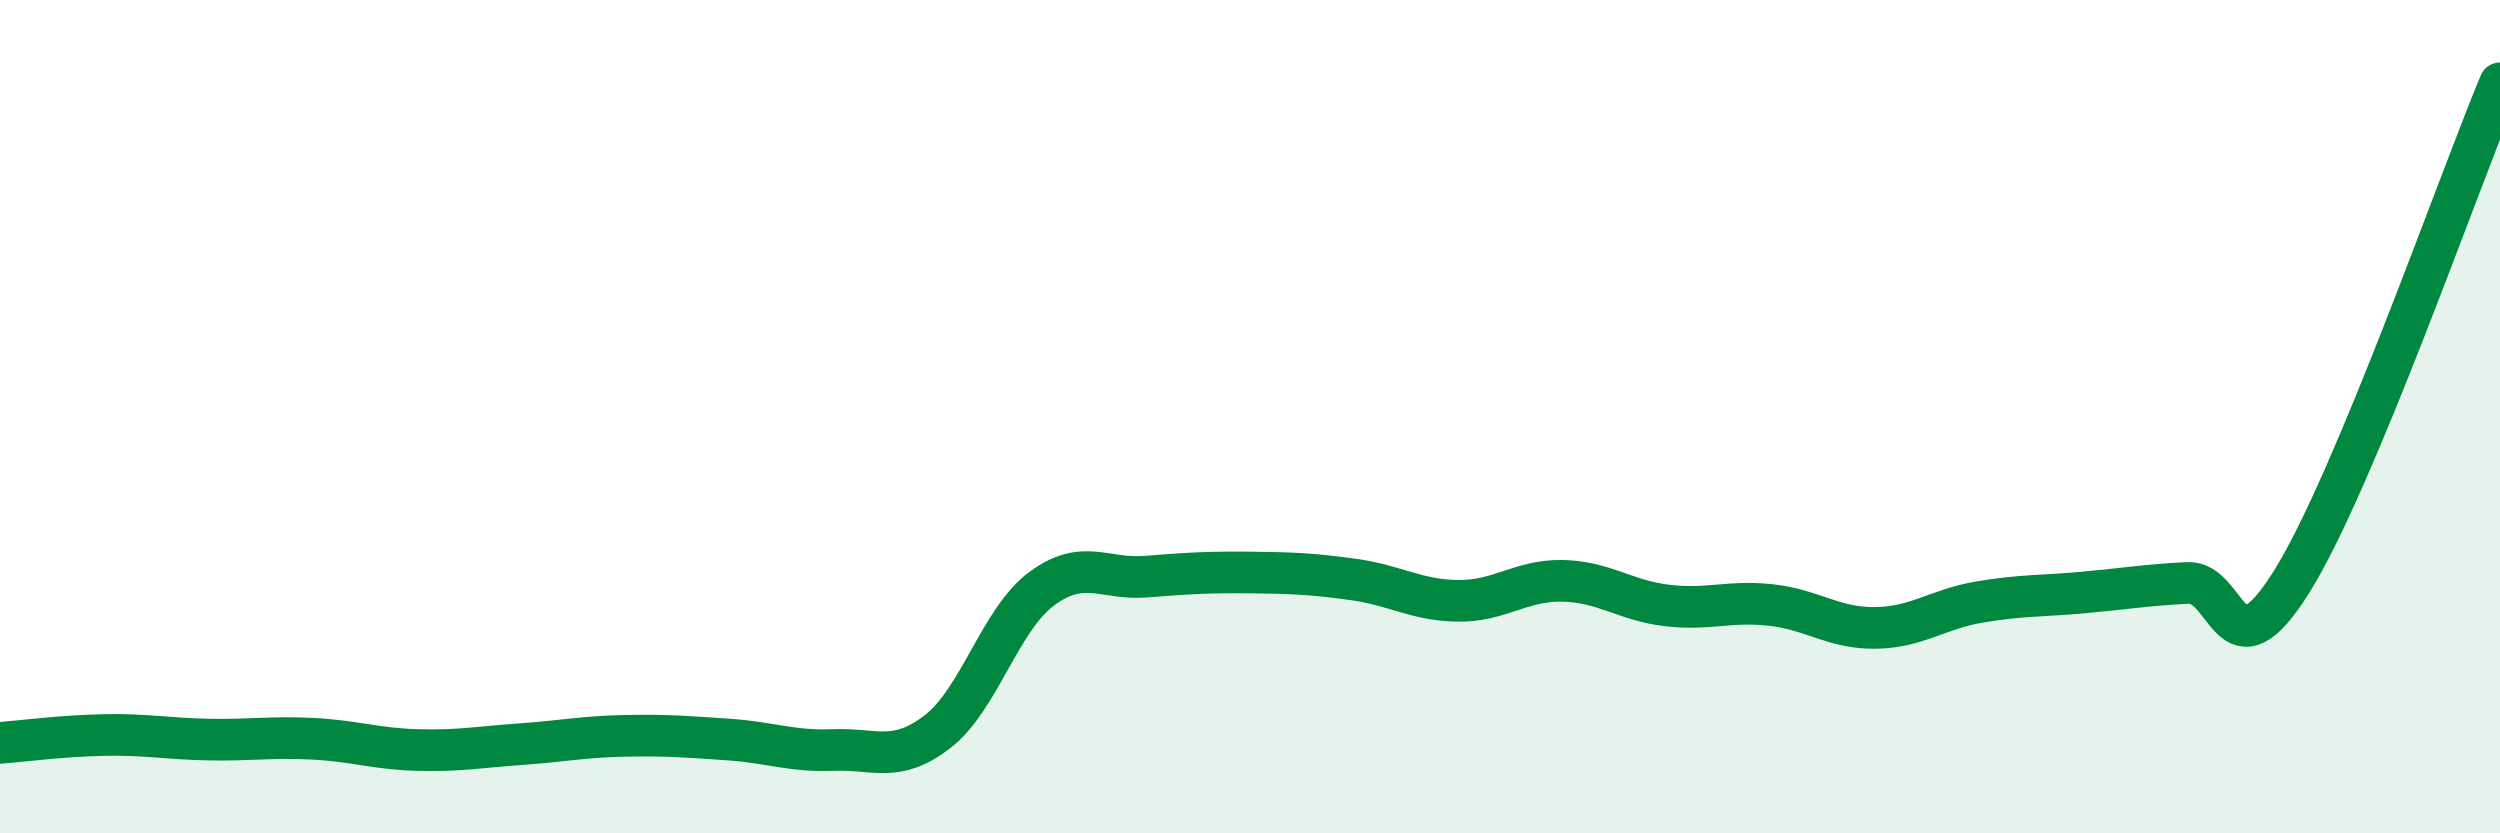 
    <svg width="60" height="20" viewBox="0 0 60 20" xmlns="http://www.w3.org/2000/svg">
      <path
        d="M 0,17.83 C 0.5,17.79 1.5,17.66 2.5,17.64 C 3.5,17.62 4,17.73 5,17.75 C 6,17.77 6.5,17.68 7.5,17.73 C 8.5,17.78 9,17.97 10,18 C 11,18.03 11.5,17.93 12.5,17.86 C 13.5,17.79 14,17.68 15,17.66 C 16,17.64 16.5,17.68 17.5,17.75 C 18.5,17.82 19,18.04 20,18 C 21,17.96 21.5,18.33 22.5,17.56 C 23.5,16.79 24,14.87 25,14.13 C 26,13.39 26.5,13.92 27.5,13.84 C 28.5,13.76 29,13.73 30,13.74 C 31,13.75 31.5,13.77 32.5,13.91 C 33.5,14.05 34,14.41 35,14.42 C 36,14.43 36.5,13.92 37.5,13.94 C 38.5,13.96 39,14.41 40,14.53 C 41,14.65 41.5,14.41 42.5,14.52 C 43.5,14.63 44,15.08 45,15.07 C 46,15.06 46.5,14.62 47.5,14.45 C 48.5,14.28 49,14.31 50,14.22 C 51,14.13 51.5,14.04 52.5,13.99 C 53.5,13.94 53.5,16.36 55,13.96 C 56.5,11.56 59,4.39 60,2L60 20L0 20Z"
        fill="#008740"
        opacity="0.1"
        stroke-linecap="round"
        stroke-linejoin="round"
      />
      <path
        d="M 0,17.83 C 0.5,17.79 1.5,17.66 2.5,17.64 C 3.5,17.62 4,17.73 5,17.75 C 6,17.77 6.5,17.68 7.5,17.73 C 8.5,17.78 9,17.97 10,18 C 11,18.03 11.5,17.93 12.5,17.86 C 13.5,17.79 14,17.68 15,17.66 C 16,17.64 16.5,17.68 17.5,17.75 C 18.5,17.82 19,18.04 20,18 C 21,17.96 21.5,18.33 22.5,17.56 C 23.5,16.79 24,14.87 25,14.13 C 26,13.39 26.5,13.92 27.5,13.84 C 28.5,13.76 29,13.73 30,13.74 C 31,13.75 31.5,13.77 32.5,13.91 C 33.5,14.05 34,14.41 35,14.42 C 36,14.43 36.5,13.92 37.5,13.94 C 38.5,13.96 39,14.41 40,14.53 C 41,14.65 41.5,14.41 42.5,14.52 C 43.5,14.63 44,15.08 45,15.07 C 46,15.06 46.5,14.62 47.5,14.45 C 48.5,14.28 49,14.31 50,14.22 C 51,14.13 51.5,14.04 52.5,13.99 C 53.5,13.94 53.5,16.36 55,13.96 C 56.5,11.56 59,4.39 60,2"
        stroke="#008740"
        stroke-width="1"
        fill="none"
        stroke-linecap="round"
        stroke-linejoin="round"
      />
    </svg>
  